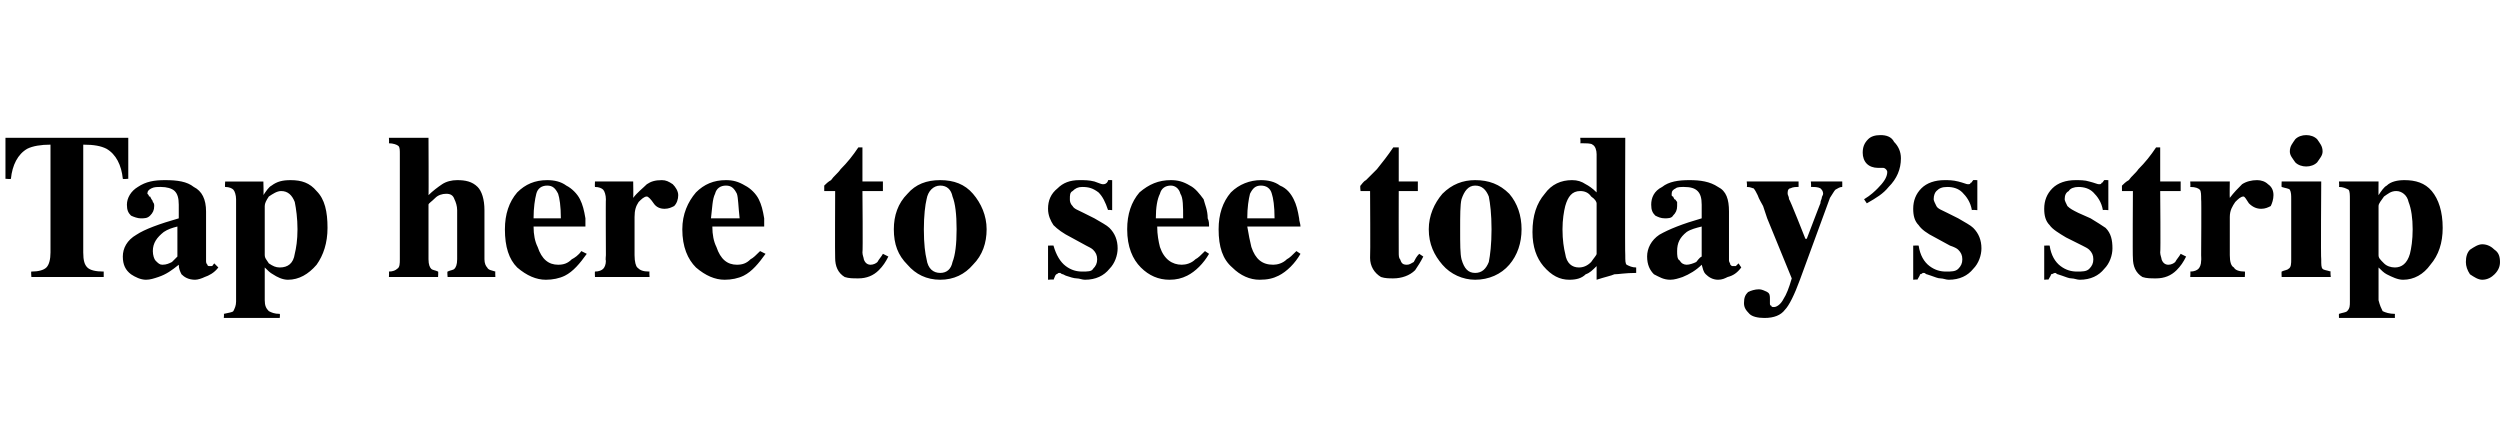 <?xml version="1.0" standalone="no"?><!DOCTYPE svg PUBLIC "-//W3C//DTD SVG 1.1//EN" "http://www.w3.org/Graphics/SVG/1.1/DTD/svg11.dtd"><svg xmlns="http://www.w3.org/2000/svg" version="1.1" width="183.2px" height="31.8px" viewBox="0 -9 183.2 31.8" style="top:-9px"><desc>Tap here to see today s strip</desc><defs/><g id="Polygon23563"><path d="m.4 1.1l9 0l0 3c0 0-.39.04-.4 0c-.1-1-.5-1.8-1.2-2.2c-.4-.2-.9-.3-1.7-.3c0 0 0 7.9 0 7.9c0 .6.1.9.3 1.1c.2.2.6.3 1.2.3c0-.03 0 .4 0 .4l-5.3 0c0 0-.04-.43 0-.4c.5 0 .9-.1 1.1-.3c.2-.2.3-.6.3-1.1c0 0 0-7.9 0-7.9c-.7 0-1.3.1-1.7.3c-.7.4-1.1 1.2-1.2 2.2c.01.04-.4 0-.4 0l0-3zm11.5 9.3c.3 0 .5-.1.7-.2c.1-.1.3-.3.4-.4c0 0 0-2.2 0-2.2c-.4.1-.7.2-1 .4c-.5.4-.8.8-.8 1.4c0 .3.1.6.2.7c.2.2.3.3.5.3c0 0 0 0 0 0zm-2.9-.6c0-.6.3-1.2 1-1.6c.6-.4 1.7-.8 3.1-1.2c0 0 0-1 0-1c0-.5-.1-.8-.3-1c-.2-.2-.6-.3-1-.3c-.3 0-.5 0-.7.1c-.2.1-.3.2-.3.4c0 0 .1.1.1.1c0 .1 0 .1.1.1c0 0 .1.2.1.2c0 0 .1.1.1.2c.1.1.1.2.1.3c0 .3-.1.5-.3.7c-.2.2-.4.2-.7.2c-.2 0-.5-.1-.7-.2c-.2-.2-.3-.4-.3-.8c0-.5.3-1 .8-1.3c.6-.4 1.2-.5 2-.5c.9 0 1.6.1 2.1.5c.6.3.9.9.9 1.8c0 0 0 3.6 0 3.6c0 .1 0 .2.1.3c0 .1.1.1.2.1c0 0 .1 0 .1 0c.1 0 .1-.1.2-.2c0 0 .3.3.3.3c-.3.4-.7.6-1 .7c-.2.1-.5.2-.7.2c-.5 0-.8-.2-1-.4c-.1-.2-.2-.4-.2-.7c-.5.4-.9.7-1.5.9c-.3.1-.6.2-.9.2c-.4 0-.8-.2-1.1-.4c-.4-.3-.6-.7-.6-1.3c0 0 0 0 0 0zm11.5.8c.6 0 1-.3 1.1-1c.1-.4.2-1 .2-1.8c0-.8-.1-1.5-.2-2c-.2-.5-.5-.8-1-.8c-.3 0-.6.2-.9.4c-.2.3-.3.5-.3.7c0 0 0 3.6 0 3.6c0 .2.1.3.3.6c.3.2.5.3.8.3c0 0 0 0 0 0zm-4.1 3.4c.4-.1.6-.1.7-.2c.1-.2.2-.4.2-.7c0 0 0-7.5 0-7.5c0-.3-.1-.6-.2-.7c-.1-.1-.3-.2-.6-.2c-.03 0 0-.4 0-.4l2.8 0c0 0 .03 1.03 0 1c.2-.3.4-.6.6-.7c.4-.3.8-.4 1.4-.4c.8 0 1.4.2 1.9.8c.6.6.8 1.5.8 2.7c0 1.1-.3 2-.8 2.7c-.6.7-1.3 1.1-2.1 1.1c-.4 0-.8-.2-1.1-.4c-.2-.1-.4-.3-.6-.5c0 0 0 1.2 0 1.2c0 .7 0 1.1 0 1.2c0 .4.1.6.3.8c.2.1.4.2.8.2c.03.03 0 .3 0 .3l-4.1 0c0 0 .03-.32 0-.3zm12.1-3.1c.3 0 .5-.1.6-.2c.2-.1.2-.4.2-.7c0 0 0-7.7 0-7.7c0-.3 0-.5-.1-.6c-.1-.1-.4-.2-.7-.2c.02-.03 0-.4 0-.4l2.9 0c0 0 .02 4.23 0 4.2c.3-.3.7-.6 1-.8c.3-.2.7-.3 1.1-.3c.6 0 1.1.1 1.5.5c.3.3.5.9.5 1.7c0 0 0 3.6 0 3.6c0 .3.1.5.2.6c.1.2.3.2.6.3c-.02-.01 0 .4 0 .4l-3.5 0c0 0-.04-.41 0-.4c.2-.1.4-.1.5-.2c.1-.1.2-.3.2-.7c0 0 0-3.6 0-3.6c0-.3-.1-.6-.2-.8c-.1-.3-.3-.4-.6-.4c-.3 0-.6.1-.8.3c-.3.3-.5.4-.5.5c0 0 0 4 0 4c0 .4.1.6.2.7c.1.1.3.1.5.2c.03-.01 0 .4 0 .4l-3.6 0c0 0 .02-.41 0-.4zm8.5-3.1c0-1.1.3-2 .9-2.7c.6-.6 1.3-.9 2.2-.9c.5 0 1 .1 1.4.4c.4.2.8.6 1 1c.2.4.3.8.4 1.4c0 .2 0 .4 0 .6c0 0-3.8 0-3.8 0c0 .6.1 1.1.3 1.5c.3.9.8 1.3 1.5 1.3c.4 0 .7-.1 1-.4c.2-.1.5-.3.7-.6c0 0 .4.2.4.2c-.5.7-1 1.3-1.6 1.6c-.4.2-.9.3-1.4.3c-.7 0-1.4-.3-2.1-.9c-.6-.6-.9-1.5-.9-2.8c0 0 0 0 0 0zm4.1-.8c0-.9-.1-1.5-.2-1.8c-.2-.4-.4-.6-.8-.6c-.4 0-.7.2-.8.6c-.1.4-.2 1-.2 1.8c0 0 2 0 2 0zm2.5 3.9c.3 0 .5-.1.6-.2c.1-.1.2-.3.2-.6c-.04-.01 0-.4 0-.4c0 0-.02-4.13 0-4.1c0-.3-.1-.6-.2-.7c-.1-.1-.3-.2-.6-.2c-.02 0 0-.4 0-.4l2.8 0c0 0 .02 1.22 0 1.2c.3-.4.7-.7 1-1c.3-.2.6-.3 1.1-.3c.3 0 .5.1.8.3c.2.2.4.5.4.8c0 .3-.1.6-.3.8c-.2.1-.4.2-.7.2c-.3 0-.6-.1-.8-.4c-.2-.3-.4-.5-.5-.5c-.2 0-.4.2-.6.4c-.2.3-.3.6-.3 1.1c0 0 0 2.8 0 2.8c0 .5.1.8.2.9c.2.2.4.3.9.3c-.03-.01 0 .4 0 .4l-4 0c0 0-.02-.41 0-.4zm6.4-3.1c0-1.1.4-2 1-2.7c.6-.6 1.3-.9 2.2-.9c.5 0 .9.1 1.4.4c.4.2.8.6 1 1c.2.4.3.8.4 1.4c0 .2 0 .4 0 .6c0 0-3.8 0-3.8 0c0 .6.1 1.1.3 1.5c.3.9.8 1.3 1.5 1.3c.4 0 .7-.1 1-.4c.2-.1.4-.3.7-.6c0 0 .4.2.4.2c-.5.7-1 1.3-1.6 1.6c-.4.2-.9.3-1.4.3c-.7 0-1.4-.3-2.1-.9c-.6-.6-1-1.5-1-2.8c0 0 0 0 0 0zm4.2-.8c-.1-.9-.1-1.5-.2-1.8c-.2-.4-.4-.6-.8-.6c-.4 0-.7.2-.8.6c-.2.4-.2 1-.3 1.8c0 0 2.1 0 2.1 0zm6.2-2c0 0 0-.42 0-.4c.1-.1.3-.3.5-.4c.2-.3.5-.5.7-.8c.5-.5.9-1 1.3-1.6c-.04.01.3 0 .3 0l0 2.5l1.5 0l0 .7l-1.5 0c0 0 .04 4.51 0 4.5c0 .2.1.4.1.5c.1.3.3.4.5.4c.2 0 .4-.1.5-.2c.1-.2.3-.4.4-.6c0 0 .4.2.4.2c-.2.4-.4.7-.7 1c-.4.4-.9.6-1.5.6c-.4 0-.7 0-1-.1c-.5-.3-.7-.8-.7-1.4c-.02-.03 0-4.9 0-4.9l-.8 0zm5.1 2.8c0-1 .3-1.9 1-2.6c.6-.7 1.4-1 2.4-1c1 0 1.8.3 2.4 1c.6.7 1 1.6 1 2.6c0 1-.3 1.9-1 2.6c-.6.7-1.4 1.1-2.4 1.1c-1 0-1.8-.4-2.4-1.1c-.7-.7-1-1.5-1-2.6c0 0 0 0 0 0zm2.2 0c0 1.1.1 1.8.2 2.2c.1.7.5 1 1 1c.5 0 .8-.3.9-.8c.2-.5.3-1.3.3-2.4c0-1.1-.1-1.9-.3-2.4c-.1-.5-.4-.8-.9-.8c-.5 0-.9.4-1 1c-.1.4-.2 1.2-.2 2.2c0 0 0 0 0 0zm9.1 1.2c0 0 .45-.02.4 0c.2.7.5 1.2.9 1.5c.4.3.8.4 1.2.4c.4 0 .7 0 .8-.2c.2-.2.3-.4.3-.7c0-.3-.1-.5-.3-.7c-.1-.1-.3-.2-.5-.3c0 0-1.1-.6-1.1-.6c-.6-.3-1-.6-1.3-.9c-.2-.3-.4-.7-.4-1.2c0-.6.2-1.1.7-1.5c.4-.4.9-.6 1.6-.6c.4 0 .7 0 1.1.1c.3.1.5.2.6.2c.1 0 .2 0 .3-.1c0 0 .1-.1.1-.2c.02-.01.3 0 .3 0l0 2.2c0 0-.34-.04-.3 0c-.2-.6-.4-1-.7-1.3c-.4-.3-.7-.4-1.2-.4c-.3 0-.5.1-.7.3c-.2.1-.2.3-.2.6c0 .1 0 .3.2.5c.1.2.4.3.8.5c0 0 .8.4.8.4c.5.3.9.5 1.1.7c.4.4.6.9.6 1.5c0 .5-.2 1.1-.6 1.5c-.4.5-1 .8-1.8.8c-.2 0-.4-.1-.6-.1c-.2 0-.5-.1-.8-.2c0 0-.2-.1-.2-.1c-.1 0-.2-.1-.2-.1c0 0-.1 0-.1 0c-.1 0-.1.1-.2.1c-.1.1-.1.2-.2.4c-.01-.04-.4 0-.4 0l0-2.5zm5.8-1.2c0-1.1.3-2 .9-2.7c.7-.6 1.4-.9 2.3-.9c.5 0 .9.1 1.4.4c.4.2.7.6 1 1c.1.4.3.8.3 1.4c.1.2.1.4.1.6c0 0-3.8 0-3.8 0c0 .6.1 1.1.2 1.5c.3.9.9 1.3 1.6 1.3c.3 0 .7-.1 1-.4c.2-.1.4-.3.7-.6c0 0 .3.2.3.2c-.4.7-1 1.3-1.6 1.6c-.4.2-.8.3-1.3.3c-.8 0-1.5-.3-2.1-.9c-.6-.6-1-1.5-1-2.8c0 0 0 0 0 0zm4.1-.8c0-.9 0-1.5-.2-1.8c-.1-.4-.4-.6-.7-.6c-.4 0-.7.2-.8.6c-.2.4-.3 1-.3 1.8c0 0 2 0 2 0zm2.6.8c0-1.1.3-2 .9-2.7c.6-.6 1.4-.9 2.2-.9c.5 0 1 .1 1.4.4c.5.2.8.6 1 1c.2.4.3.8.4 1.4c0 .2.1.4.1.6c0 0-3.9 0-3.9 0c.1.6.2 1.1.3 1.5c.3.9.8 1.3 1.6 1.3c.3 0 .7-.1 1-.4c.2-.1.4-.3.7-.6c0 0 .3.2.3.2c-.4.7-1 1.3-1.6 1.6c-.4.2-.8.3-1.4.3c-.7 0-1.4-.3-2-.9c-.7-.6-1-1.5-1-2.8c0 0 0 0 0 0zm4.1-.8c0-.9-.1-1.5-.2-1.8c-.1-.4-.4-.6-.8-.6c-.4 0-.6.2-.8.6c-.1.4-.2 1-.2 1.8c0 0 2 0 2 0zm6.3-2c0 0-.05-.42 0-.4c.1-.1.2-.3.4-.4c.3-.3.5-.5.8-.8c.4-.5.8-1 1.2-1.6c.01.01.4 0 .4 0l0 2.5l1.4 0l0 .7l-1.4 0c0 0-.01 4.51 0 4.5c0 .2 0 .4.1.5c.1.3.2.4.5.4c.2 0 .3-.1.5-.2c.1-.2.2-.4.4-.6c0 0 .3.2.3.2c-.2.4-.4.7-.6 1c-.4.4-1 .6-1.6.6c-.3 0-.6 0-.9-.1c-.5-.3-.8-.8-.8-1.4c.03-.03 0-4.9 0-4.9l-.7 0zm5 2.8c0-1 .4-1.9 1-2.6c.7-.7 1.5-1 2.4-1c1 0 1.8.3 2.5 1c.6.7.9 1.6.9 2.6c0 1-.3 1.9-.9 2.6c-.6.7-1.5 1.1-2.5 1.1c-.9 0-1.8-.4-2.4-1.1c-.6-.7-1-1.5-1-2.6c0 0 0 0 0 0zm2.3 0c0 1.1 0 1.8.1 2.2c.2.7.5 1 1 1c.5 0 .8-.3 1-.8c.1-.5.2-1.3.2-2.4c0-1.1-.1-1.9-.2-2.4c-.2-.5-.5-.8-1-.8c-.5 0-.8.4-1 1c-.1.4-.1 1.2-.1 2.2c0 0 0 0 0 0zm8.7 2.8c.3 0 .6-.1.9-.4c.2-.3.4-.5.4-.6c0 0 0-3.7 0-3.7c0-.1-.1-.3-.4-.5c-.2-.3-.5-.4-.8-.4c-.6 0-.9.4-1.1 1.1c-.1.4-.2 1-.2 1.7c0 .8.1 1.4.2 1.8c.1.7.5 1 1 1c0 0 0 0 0 0zm-3.4-2.6c0-1.2.3-2.1.9-2.8c.5-.7 1.2-1 2-1c.4 0 .7.1 1 .3c.2.1.5.3.8.6c0 0 0-2.8 0-2.8c0-.3-.1-.6-.3-.7c-.1-.1-.4-.1-.9-.1c.04-.03 0-.4 0-.4l3.3 0c0 0-.03 8.65 0 8.6c0 .4 0 .6.1.7c.2.1.4.2.7.2c0 0 0 .4 0 .4c-.8 0-1.3.1-1.6.1c-.2.1-.7.2-1.3.4c0 0 0-1 0-1c-.3.3-.5.5-.8.6c-.3.3-.7.4-1.2.4c-.7 0-1.3-.3-1.9-1c-.5-.6-.8-1.4-.8-2.5c0 0 0 0 0 0zm11.3 2.4c.2 0 .5-.1.7-.2c.1-.1.2-.3.4-.4c0 0 0-2.2 0-2.2c-.4.1-.8.2-1.1.4c-.5.4-.7.8-.7 1.4c0 .3 0 .6.2.7c.1.2.3.3.5.3c0 0 0 0 0 0zm-2.9-.6c0-.6.3-1.2.9-1.6c.7-.4 1.7-.8 3.1-1.2c0 0 0-1 0-1c0-.5-.1-.8-.3-1c-.2-.2-.5-.3-1-.3c-.2 0-.5 0-.6.1c-.2.1-.3.2-.3.4c0 0 0 .1 0 .1c0 .1.1.1.1.1c0 0 .1.2.1.2c.1 0 .1.1.2.2c0 .1 0 .2 0 .3c0 .3-.1.5-.3.7c-.1.2-.4.2-.6.2c-.3 0-.5-.1-.7-.2c-.2-.2-.3-.4-.3-.8c0-.5.2-1 .8-1.3c.5-.4 1.2-.5 2-.5c.8 0 1.5.1 2.1.5c.6.3.8.9.8 1.8c0 0 0 3.6 0 3.6c0 .1.1.2.1.3c.1.1.1.1.2.1c.1 0 .1 0 .2 0c0 0 .1-.1.2-.2c0 0 .2.3.2.3c-.3.4-.6.6-1 .7c-.2.1-.4.2-.7.2c-.4 0-.7-.2-.9-.4c-.2-.2-.2-.4-.3-.7c-.4.4-.9.7-1.4.9c-.3.1-.6.2-.9.2c-.5 0-.8-.2-1.2-.4c-.3-.3-.5-.7-.5-1.3c0 0 0 0 0 0zm7.1 3.4c0-.4.1-.6.3-.8c.2-.1.5-.2.8-.2c.2 0 .4.1.6.2c.2.1.2.3.2.5c0 0 0 .3 0 .3c0 .1 0 .2.1.2c0 .1.1.1.2.1c.2 0 .5-.2.7-.6c.2-.3.4-.8.6-1.5c0 0-1.8-4.4-1.8-4.4c-.1-.3-.2-.6-.3-.9c-.1-.2-.3-.5-.4-.8c-.1-.2-.2-.4-.3-.5c-.1 0-.2-.1-.5-.1c.05 0 0-.4 0-.4l3.8 0c0 0 0 .4 0 .4c-.2 0-.4 0-.6.1c-.1 0-.2.1-.2.3c0 0 0 .1 0 .1c0 .1.1.2.1.4c.04-.05 1.2 2.9 1.2 2.9l.1 0c0 0 1-2.63 1-2.6c0-.2.1-.3.1-.4c0-.1.1-.2.1-.3c0-.2-.1-.3-.2-.4c-.2-.1-.4-.1-.7-.1c.04 0 0-.4 0-.4l2.3 0c0 0 .01.4 0 .4c-.2 0-.3.1-.5.2c-.1.1-.2.3-.4.6c0 0-2.2 6-2.2 6c-.4 1.1-.8 1.9-1.1 2.2c-.3.4-.8.6-1.5.6c-.5 0-.9-.1-1.1-.3c-.3-.3-.4-.5-.4-.8c0 0 0 0 0 0zm8.8-7.6c.5-.3.8-.6 1-.8c.4-.4.7-.8.7-1.2c0-.1-.1-.2-.1-.2c-.1-.1-.2-.1-.2-.1c-.2 0-.3 0-.4 0c-.3 0-.6-.1-.8-.3c-.2-.2-.3-.5-.3-.8c0-.4.1-.7.4-1c.2-.2.5-.3.9-.3c.4 0 .8.1 1 .5c.3.3.5.7.5 1.2c0 .8-.3 1.5-.9 2.1c-.4.5-.9.8-1.6 1.2c0 0-.2-.3-.2-.3zm3.6 3.4c0 0 .38-.02.4 0c.1.7.4 1.2.8 1.5c.4.3.8.4 1.2.4c.4 0 .7 0 .9-.2c.2-.2.3-.4.3-.7c0-.3-.1-.5-.3-.7c-.1-.1-.3-.2-.6-.3c0 0-1.1-.6-1.1-.6c-.6-.3-1-.6-1.2-.9c-.3-.3-.4-.7-.4-1.2c0-.6.2-1.1.6-1.5c.4-.4 1-.6 1.7-.6c.3 0 .6 0 1 .1c.4.1.6.2.7.2c.1 0 .2 0 .2-.1c.1 0 .1-.1.2-.2c-.05-.01.3 0 .3 0l0 2.2c0 0-.4-.04-.4 0c-.1-.6-.4-1-.7-1.3c-.3-.3-.7-.4-1.1-.4c-.4 0-.6.1-.8.3c-.1.1-.2.3-.2.6c0 .1.1.3.2.5c.1.2.4.3.8.5c0 0 .8.4.8.4c.5.3.9.5 1.1.7c.4.4.6.9.6 1.5c0 .5-.2 1.1-.6 1.5c-.4.5-1 .8-1.8.8c-.2 0-.4-.1-.6-.1c-.2 0-.4-.1-.7-.2c0 0-.3-.1-.3-.1c-.1 0-.1-.1-.2-.1c0 0 0 0-.1 0c0 0-.1.1-.2.1c0 .1-.1.2-.2.4c.02-.04-.3 0-.3 0l0-2.5zm9.6 0c0 0 .4-.02.4 0c.1.7.4 1.2.8 1.5c.4.3.8.4 1.2.4c.4 0 .7 0 .9-.2c.2-.2.3-.4.3-.7c0-.3-.1-.5-.3-.7c-.1-.1-.3-.2-.5-.3c0 0-1.2-.6-1.2-.6c-.5-.3-1-.6-1.2-.9c-.3-.3-.4-.7-.4-1.2c0-.6.2-1.1.6-1.5c.4-.4 1-.6 1.7-.6c.3 0 .7 0 1 .1c.4.1.6.2.7.2c.1 0 .2 0 .2-.1c.1 0 .1-.1.2-.2c-.03-.01.3 0 .3 0l0 2.2c0 0-.38-.04-.4 0c-.1-.6-.4-1-.7-1.3c-.3-.3-.7-.4-1.1-.4c-.3 0-.6.1-.7.3c-.2.1-.3.3-.3.6c0 .1.1.3.2.5c.2.2.4.3.8.5c0 0 .9.4.9.4c.5.3.8.5 1.1.7c.4.4.5.9.5 1.5c0 .5-.2 1.1-.6 1.5c-.4.5-1 .8-1.8.8c-.2 0-.4-.1-.6-.1c-.2 0-.4-.1-.7-.2c0 0-.3-.1-.3-.1c-.1 0-.1-.1-.2-.1c0 0 0 0 0 0c-.1 0-.2.1-.3.1c0 .1-.1.2-.2.4c.04-.04-.3 0-.3 0l0-2.5zm5.7-4c0 0-.01-.42 0-.4c.1-.1.3-.3.5-.4c.2-.3.5-.5.7-.8c.5-.5.9-1 1.3-1.6c-.04.01.3 0 .3 0l0 2.5l1.5 0l0 .7l-1.5 0c0 0 .04 4.51 0 4.5c0 .2.1.4.1.5c.1.3.3.4.5.4c.2 0 .4-.1.5-.2c.1-.2.3-.4.4-.6c0 0 .4.2.4.2c-.2.4-.4.7-.7 1c-.4.4-.9.6-1.5.6c-.4 0-.7 0-1-.1c-.5-.3-.7-.8-.7-1.4c-.03-.03 0-4.9 0-4.9l-.8 0zm5 5.9c.3 0 .5-.1.6-.2c.1-.1.2-.3.2-.6c.02-.01 0-.4 0-.4c0 0 .03-4.13 0-4.1c0-.3 0-.6-.1-.7c-.1-.1-.3-.2-.7-.2c.03 0 0-.4 0-.4l2.9 0c0 0-.02 1.22 0 1.2c.3-.4.6-.7.9-1c.3-.2.7-.3 1.1-.3c.3 0 .6.1.8.3c.3.2.4.5.4.8c0 .3-.1.6-.2.8c-.2.1-.4.2-.7.2c-.3 0-.6-.1-.9-.4c-.2-.3-.3-.5-.4-.5c-.2 0-.4.2-.6.4c-.2.3-.4.6-.4 1.1c0 0 0 2.8 0 2.8c0 .5.1.8.3.9c.1.2.4.3.8.3c.03-.01 0 .4 0 .4l-4 0c0 0 .03-.41 0-.4zm7.3-8.8c0-.4.2-.6.4-.9c.2-.2.5-.3.8-.3c.3 0 .6.1.8.3c.2.3.4.5.4.9c0 .3-.2.5-.4.8c-.2.2-.5.3-.8.3c-.3 0-.6-.1-.8-.3c-.2-.3-.4-.5-.4-.8c0 0 0 0 0 0zm-.6 8.8c.2-.1.4-.1.5-.2c.2-.1.2-.4.2-.7c0 0 0-4.4 0-4.4c0-.3 0-.5-.1-.7c-.1-.1-.3-.1-.6-.2c-.02 0 0-.4 0-.4l2.9 0c0 0-.04 5.74 0 5.7c0 .4 0 .6.1.7c.1.1.3.1.6.2c-.05-.01 0 .4 0 .4l-3.6 0c0 0-.02-.41 0-.4zm8.3-.3c.5 0 .9-.3 1.1-1c.1-.4.2-1 .2-1.8c0-.8-.1-1.5-.3-2c-.1-.5-.5-.8-.9-.8c-.4 0-.6.2-.9.4c-.2.3-.4.5-.4.7c0 0 0 3.6 0 3.6c0 .2.1.3.4.6c.2.2.5.3.8.3c0 0 0 0 0 0zm-4.1 3.4c.3-.1.5-.1.6-.2c.2-.2.2-.4.2-.7c0 0 0-7.5 0-7.5c0-.3 0-.6-.1-.7c-.2-.1-.4-.2-.7-.2c.03 0 0-.4 0-.4l2.9 0c0 0-.01 1.03 0 1c.2-.3.4-.6.6-.7c.3-.3.8-.4 1.3-.4c.8 0 1.5.2 2 .8c.5.6.8 1.5.8 2.7c0 1.1-.3 2-.9 2.7c-.5.7-1.2 1.1-2 1.1c-.4 0-.8-.2-1.2-.4c-.2-.1-.4-.3-.6-.5c0 0 0 1.2 0 1.2c0 .7 0 1.1 0 1.2c.1.4.2.6.3.8c.2.1.5.2.9.2c-.01.03 0 .3 0 .3l-4.1 0c0 0-.01-.32 0-.3zm9.3-3.8c0-.4.1-.7.3-.9c.3-.2.6-.4.9-.4c.4 0 .7.2.9.4c.3.2.4.5.4.9c0 .3-.1.6-.4.9c-.2.2-.5.4-.9.4c-.3 0-.6-.2-.9-.4c-.2-.3-.3-.6-.3-.9c0 0 0 0 0 0z" stroke="none" fill="#000"/></g></svg>